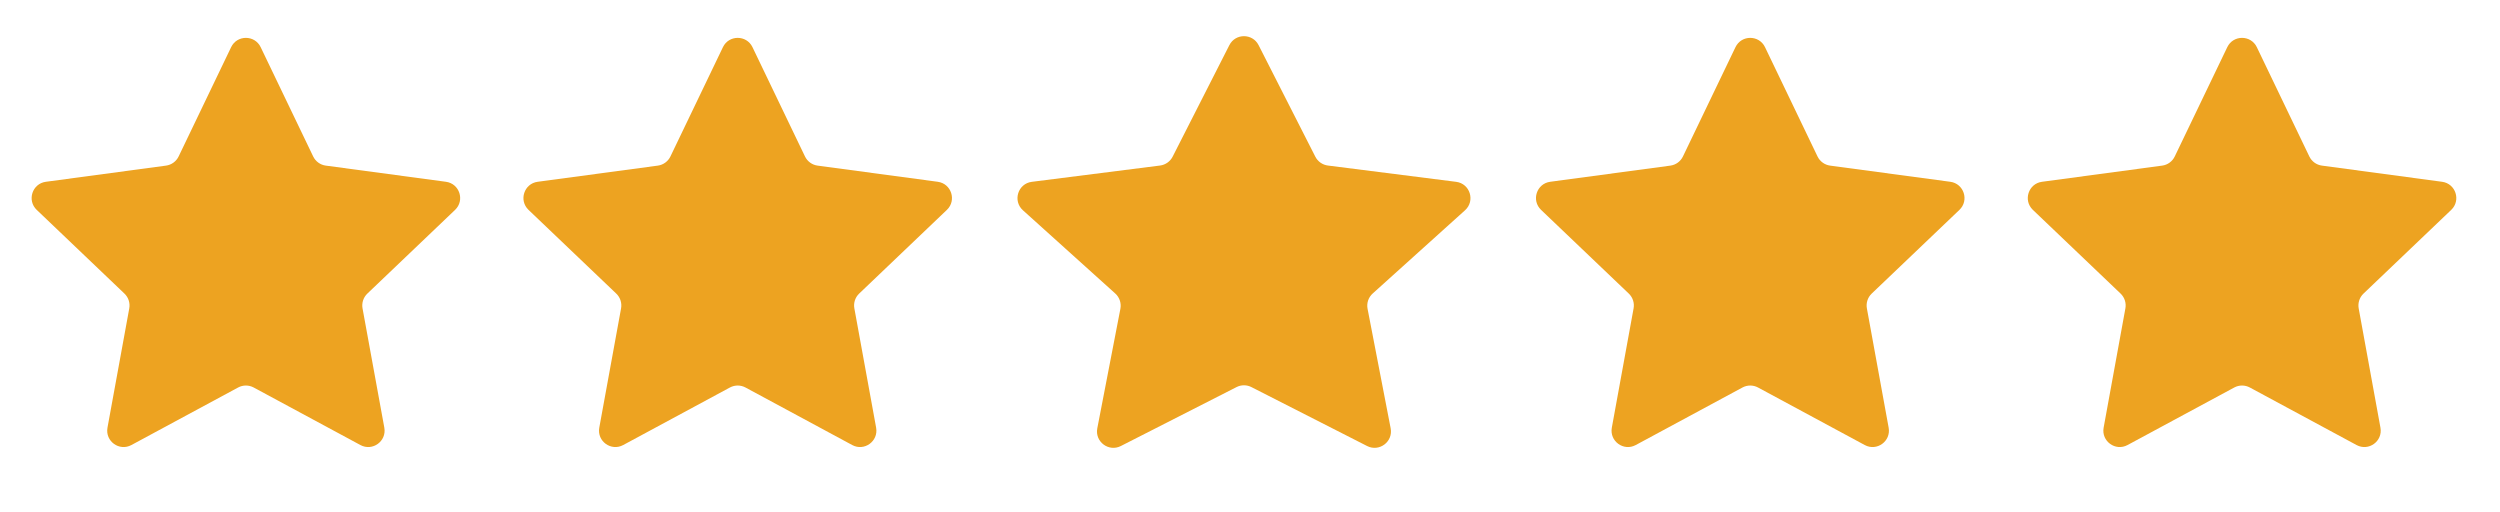 <svg width="122" height="25" viewBox="0 0 122 25" fill="none" xmlns="http://www.w3.org/2000/svg">
<path d="M11.279 2.302C11.569 1.697 12.431 1.697 12.721 2.302L15.283 7.635C15.4 7.878 15.631 8.046 15.898 8.082L21.762 8.871C22.427 8.96 22.693 9.779 22.208 10.242L17.927 14.327C17.732 14.513 17.644 14.785 17.692 15.05L18.755 20.871C18.875 21.531 18.178 22.037 17.588 21.718L12.38 18.91C12.143 18.782 11.857 18.782 11.62 18.91L6.412 21.718C5.822 22.037 5.125 21.531 5.245 20.871L6.308 15.05C6.356 14.785 6.268 14.513 6.073 14.327L1.792 10.242C1.307 9.779 1.573 8.96 2.238 8.871L8.102 8.082C8.369 8.046 8.6 7.878 8.717 7.635L11.279 2.302Z" fill="#EDA321"/>
<path d="M35.279 2.302C35.569 1.697 36.431 1.697 36.721 2.302L39.283 7.635C39.4 7.878 39.631 8.046 39.898 8.082L45.762 8.871C46.427 8.96 46.693 9.779 46.208 10.242L41.927 14.327C41.732 14.513 41.644 14.785 41.693 15.05L42.755 20.871C42.875 21.531 42.178 22.037 41.588 21.718L36.38 18.91C36.143 18.782 35.857 18.782 35.62 18.91L30.412 21.718C29.822 22.037 29.125 21.531 29.245 20.871L30.308 15.05C30.356 14.785 30.268 14.513 30.073 14.327L25.792 10.242C25.307 9.779 25.573 8.96 26.238 8.871L32.102 8.082C32.369 8.046 32.6 7.878 32.717 7.635L35.279 2.302Z" fill="#EDA321"/>
<path d="M59.993 2.203C60.289 1.62 61.122 1.62 61.419 2.203L64.188 7.647C64.308 7.883 64.538 8.044 64.8 8.078L71.059 8.873C71.738 8.959 72.002 9.802 71.494 10.261L66.987 14.323C66.778 14.511 66.684 14.793 66.737 15.069L67.864 20.901C67.99 21.555 67.308 22.068 66.715 21.766L61.069 18.89C60.841 18.773 60.571 18.773 60.343 18.89L54.697 21.766C54.103 22.068 53.422 21.555 53.548 20.901L54.675 15.069C54.728 14.793 54.633 14.511 54.425 14.323L49.918 10.261C49.41 9.802 49.674 8.959 50.353 8.873L56.611 8.078C56.874 8.044 57.103 7.883 57.224 7.647L59.993 2.203Z" fill="#EDA321"/>
<path d="M84.691 2.302C84.981 1.697 85.842 1.697 86.133 2.302L88.695 7.635C88.812 7.878 89.043 8.046 89.31 8.082L95.174 8.871C95.839 8.96 96.105 9.779 95.62 10.242L91.339 14.327C91.144 14.513 91.056 14.785 91.104 15.05L92.166 20.871C92.287 21.531 91.59 22.037 91 21.718L85.792 18.91C85.555 18.782 85.269 18.782 85.032 18.91L79.824 21.718C79.234 22.037 78.537 21.531 78.657 20.871L79.719 15.05C79.768 14.785 79.68 14.513 79.485 14.327L75.204 10.242C74.719 9.779 74.985 8.96 75.65 8.871L81.514 8.082C81.781 8.046 82.012 7.878 82.128 7.635L84.691 2.302Z" fill="#EDA321"/>
<path d="M108.691 2.302C108.981 1.697 109.842 1.697 110.133 2.302L112.695 7.635C112.812 7.878 113.043 8.046 113.31 8.082L119.174 8.871C119.839 8.96 120.105 9.779 119.62 10.242L115.339 14.327C115.144 14.513 115.056 14.785 115.104 15.05L116.166 20.871C116.287 21.531 115.59 22.037 115 21.718L109.792 18.91C109.555 18.782 109.269 18.782 109.032 18.91L103.824 21.718C103.234 22.037 102.537 21.531 102.657 20.871L103.719 15.05C103.768 14.785 103.68 14.513 103.485 14.327L99.204 10.242C98.719 9.779 98.985 8.96 99.65 8.871L105.514 8.082C105.781 8.046 106.012 7.878 106.128 7.635L108.691 2.302Z" fill="#EDA321"/>
</svg>
